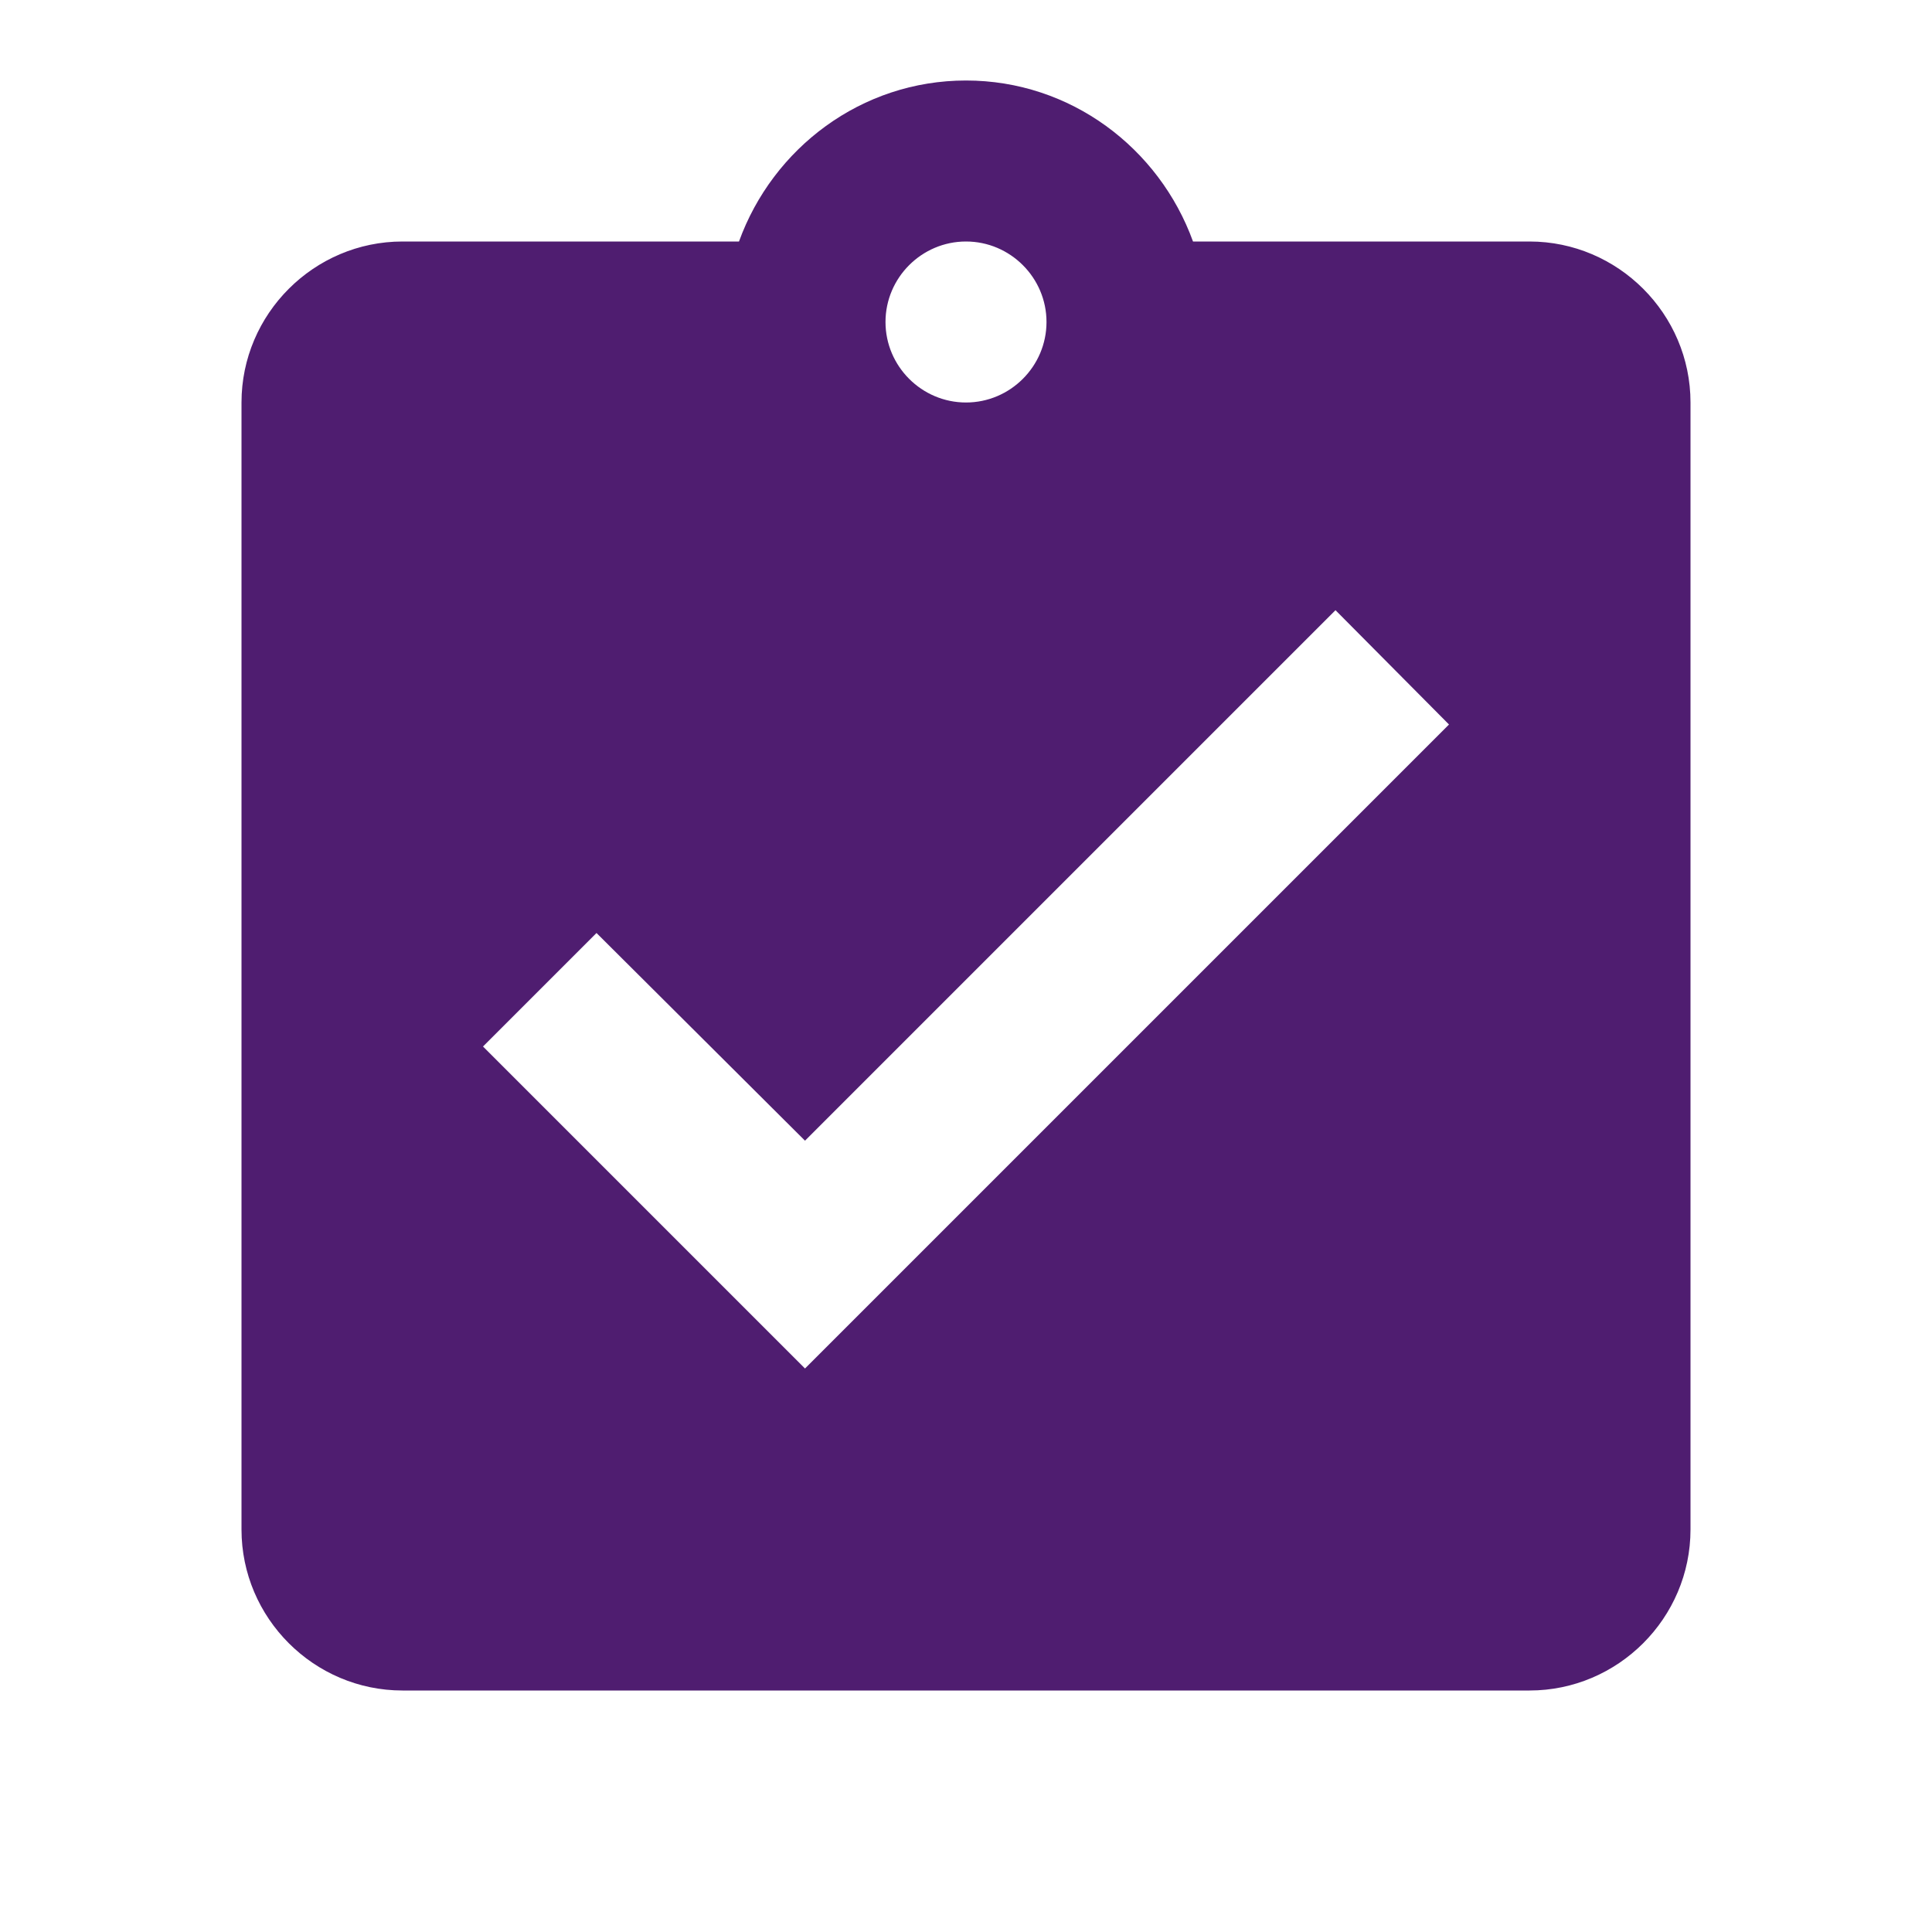 <svg width="48" height="48" viewBox="0 0 48 48" fill="none" xmlns="http://www.w3.org/2000/svg">
<path d="M38 6H29.64C28.8 3.68 26.6 2 24 2C21.4 2 19.2 3.68 18.36 6H10C7.8 6 6 7.8 6 10V38C6 40.2 7.8 42 10 42H38C40.2 42 42 40.2 42 38V10C42 7.8 40.2 6 38 6ZM24 6C25.1 6 26 6.9 26 8C26 9.1 25.1 10 24 10C22.9 10 22 9.1 22 8C22 6.9 22.9 6 24 6ZM20 34L12 26L14.82 23.18L20 28.34L33.18 15.16L36 18L20 34Z" fill="#4F1D70"/>
</svg>
